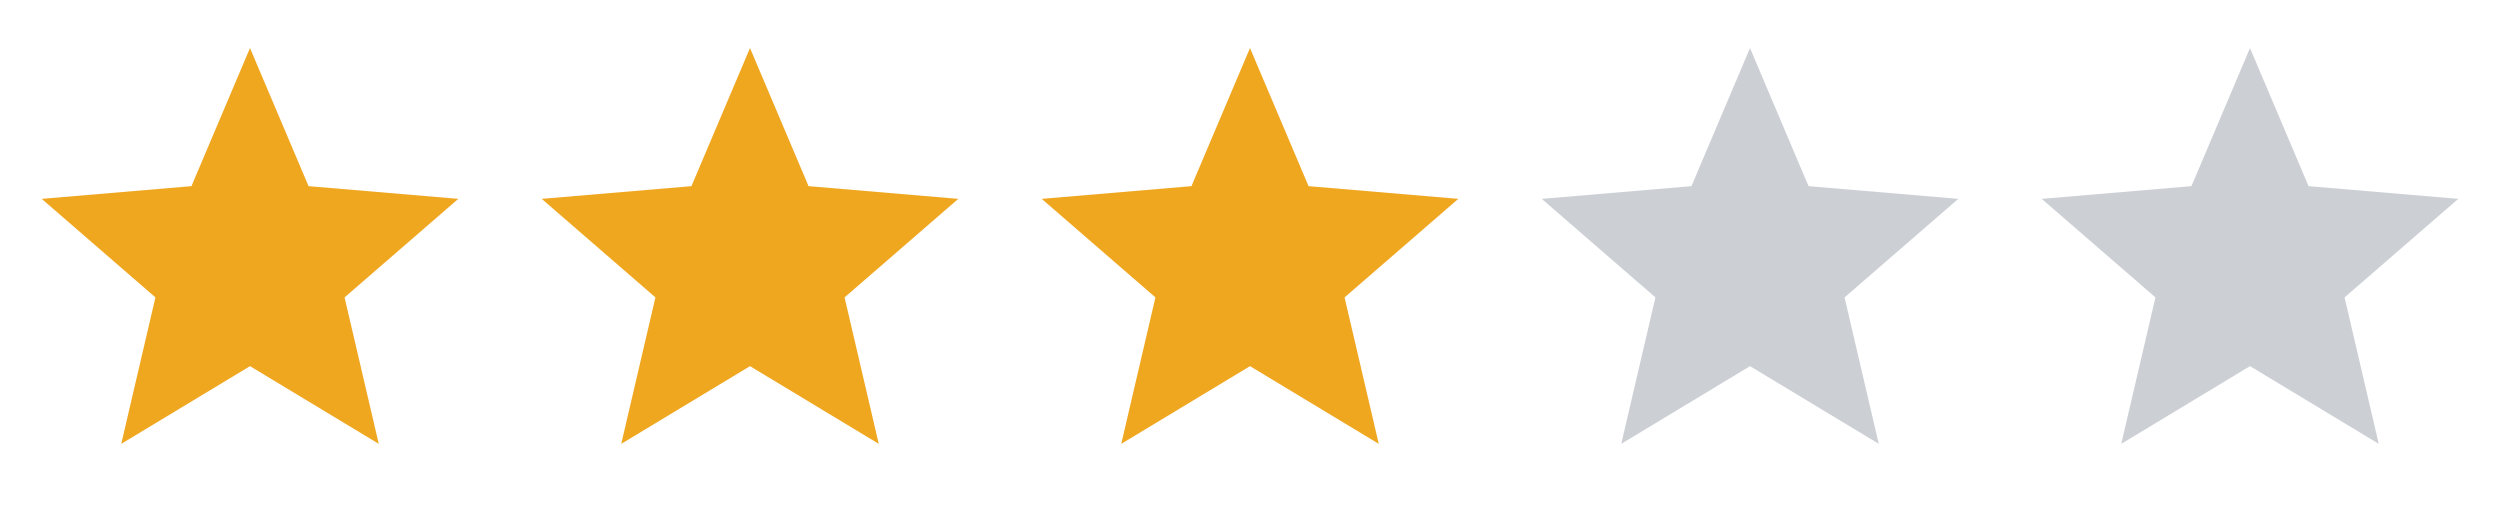 <svg width="100" height="21" viewBox="0 0 100 21" fill="none" xmlns="http://www.w3.org/2000/svg">
<g clip-path="url(#clip0_0_1650)">
<path d="M10 14.646L15.15 17.754L13.783 11.896L18.333 7.954L12.342 7.446L10 1.921L7.658 7.446L1.667 7.954L6.217 11.896L4.85 17.754L10 14.646Z" fill="#F0A720"/>
</g>
<g clip-path="url(#clip1_0_1650)">
<path d="M30 14.646L35.15 17.754L33.783 11.896L38.333 7.954L32.342 7.446L30 1.921L27.658 7.446L21.667 7.954L26.217 11.896L24.85 17.754L30 14.646Z" fill="#F0A720"/>
</g>
<g clip-path="url(#clip2_0_1650)">
<path d="M50 14.646L55.15 17.754L53.783 11.896L58.333 7.954L52.342 7.446L50 1.921L47.658 7.446L41.667 7.954L46.217 11.896L44.85 17.754L50 14.646Z" fill="#F0A720"/>
</g>
<g clip-path="url(#clip3_0_1650)">
<path d="M70 14.646L75.15 17.754L73.783 11.896L78.333 7.954L72.342 7.446L70 1.921L67.658 7.446L61.667 7.954L66.217 11.896L64.85 17.754L70 14.646Z" fill="#CCD0D5"/>
</g>
<g clip-path="url(#clip4_0_1650)">
<path d="M90 14.646L95.15 17.754L93.783 11.896L98.333 7.954L92.342 7.446L90 1.921L87.658 7.446L81.667 7.954L86.217 11.896L84.85 17.754L90 14.646Z" fill="#CCD0D5"/>
</g>
<defs>
<clipPath id="clip0_0_1650">
<rect width="20" height="20" fill="white" transform="translate(0 0.254)"/>
</clipPath>
<clipPath id="clip1_0_1650">
<rect width="20" height="20" fill="white" transform="translate(20 0.254)"/>
</clipPath>
<clipPath id="clip2_0_1650">
<rect width="20" height="20" fill="white" transform="translate(40 0.254)"/>
</clipPath>
<clipPath id="clip3_0_1650">
<rect width="20" height="20" fill="white" transform="translate(60 0.254)"/>
</clipPath>
<clipPath id="clip4_0_1650">
<rect width="20" height="20" fill="white" transform="translate(80 0.254)"/>
</clipPath>
</defs>
</svg>
